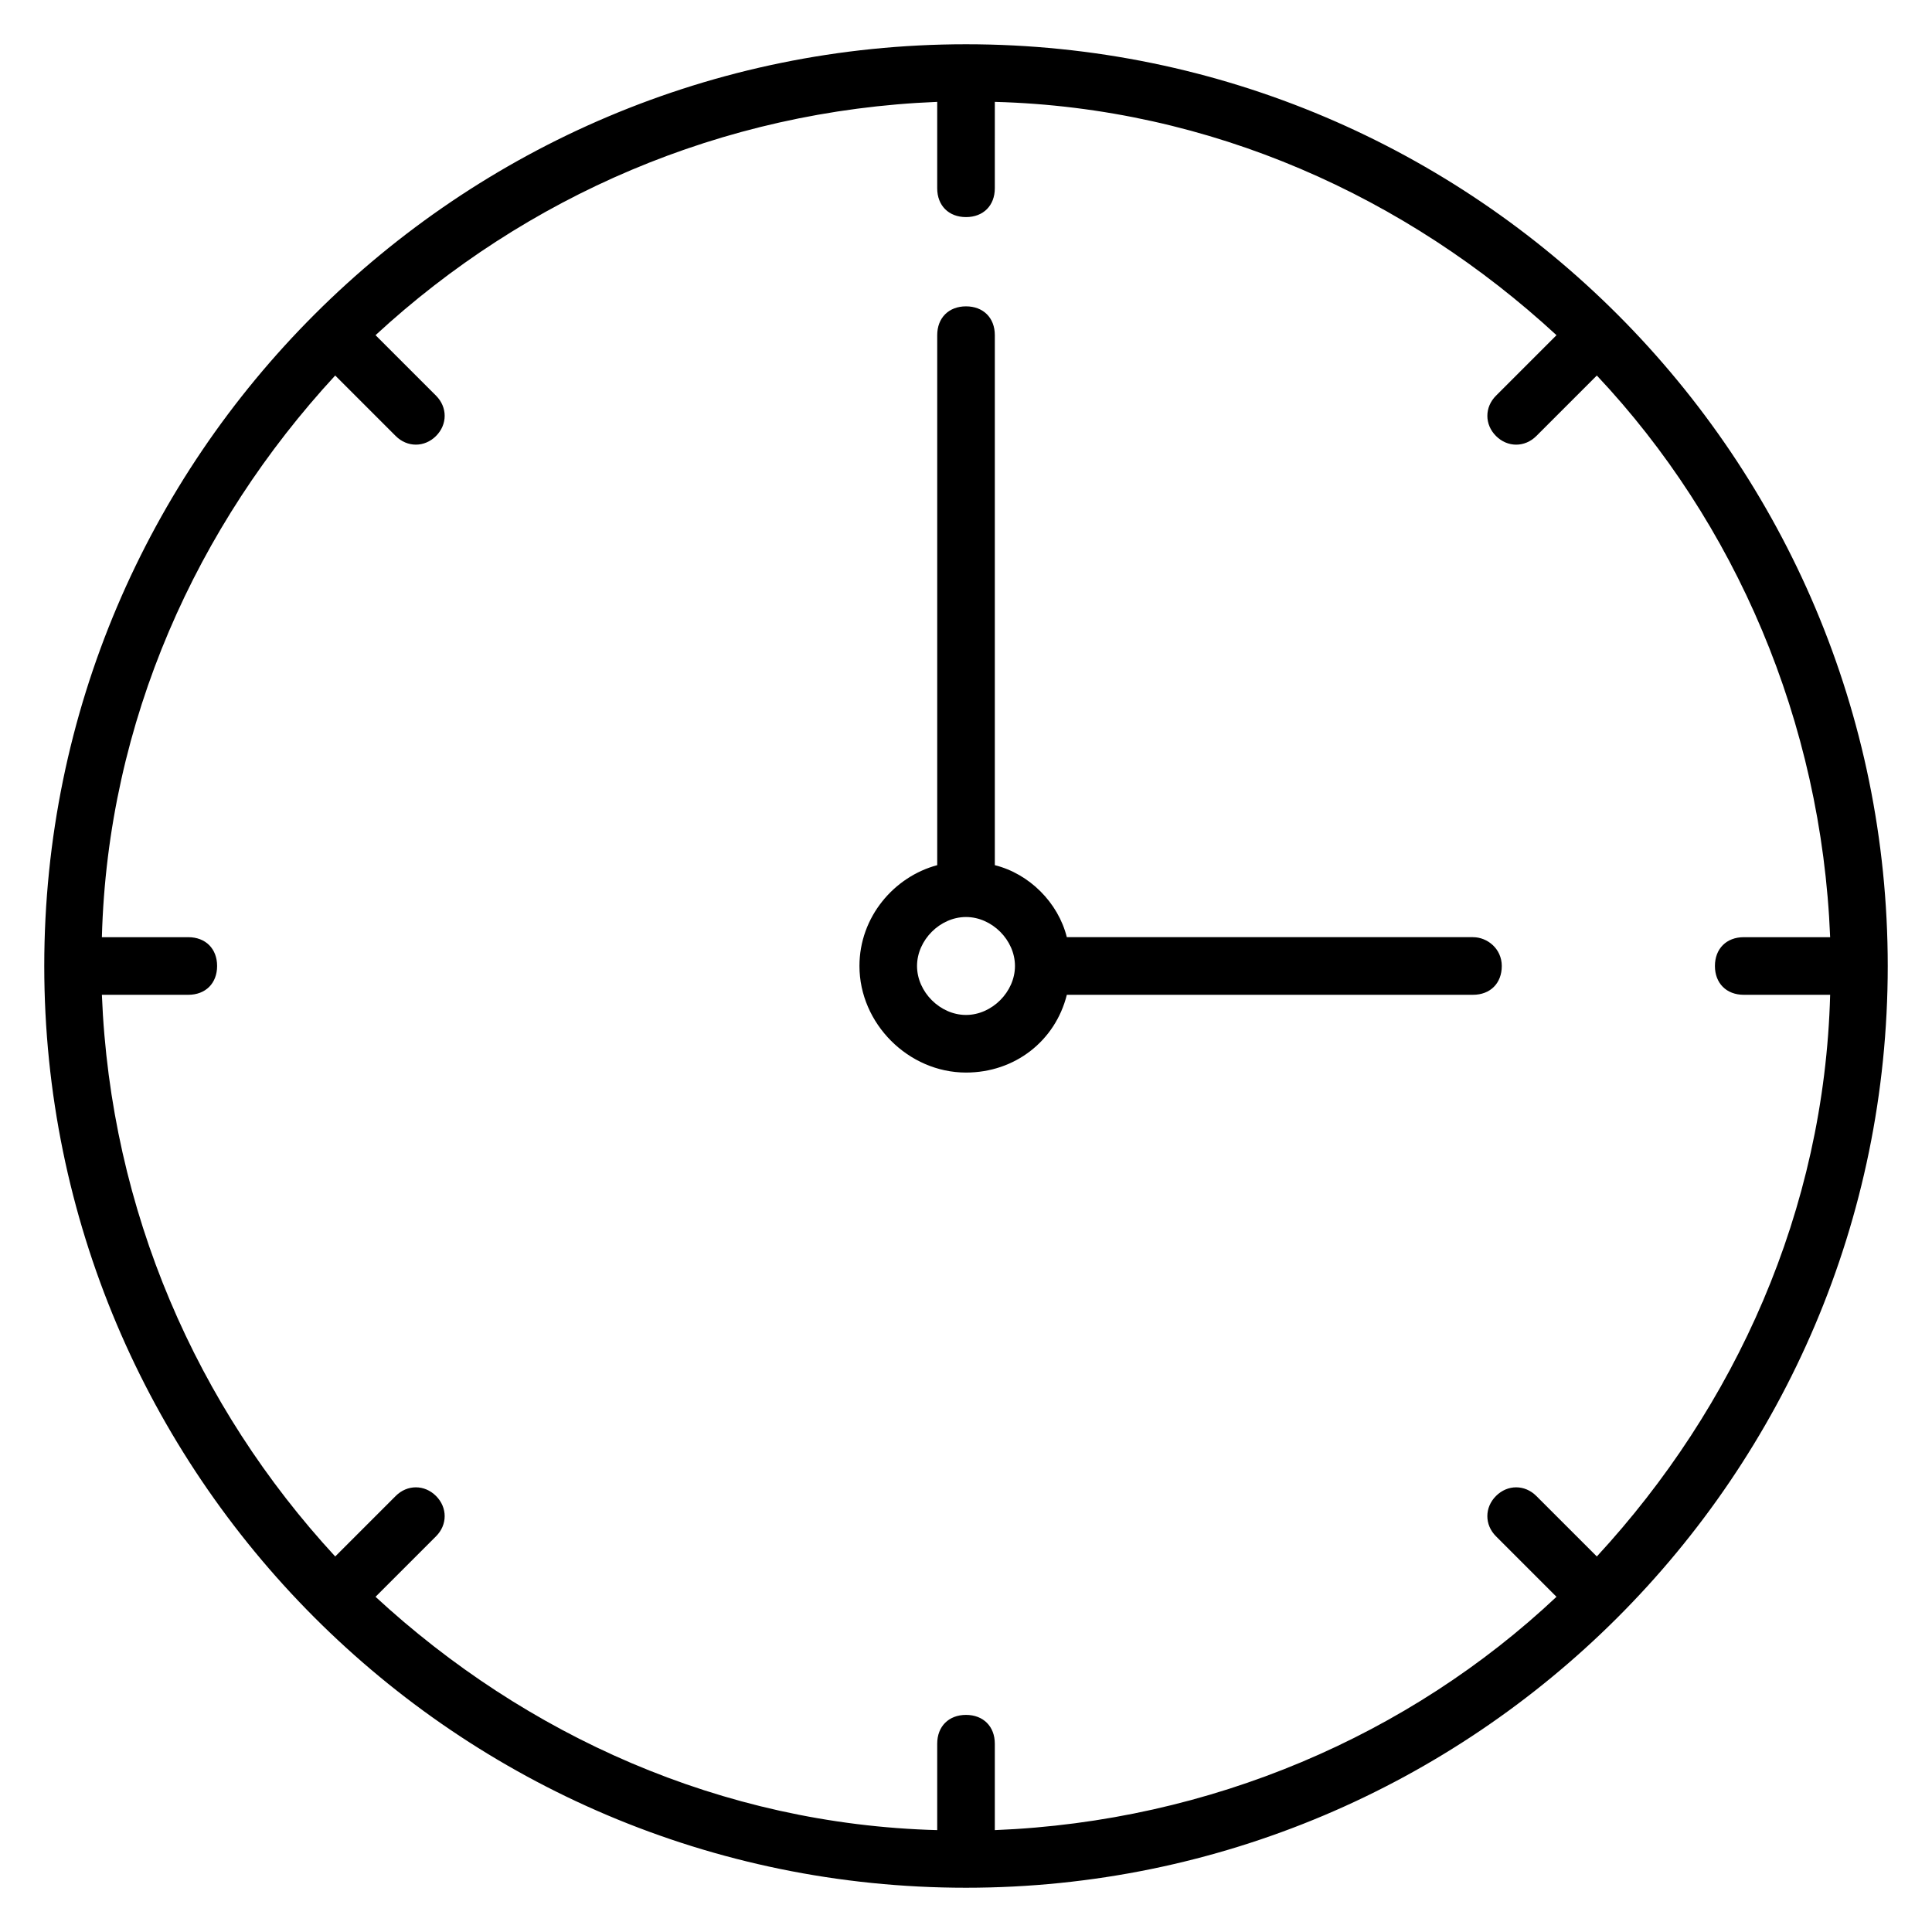 <?xml version="1.0" encoding="UTF-8"?>
<!-- Uploaded to: SVG Repo, www.svgrepo.com, Generator: SVG Repo Mixer Tools -->
<svg fill="#000000" width="800px" height="800px" version="1.1" viewBox="144 144 512 512" xmlns="http://www.w3.org/2000/svg">
 <g>
  <path d="m644.27 400c0-134.35-109.16-244.27-244.27-244.27-134.35 0-244.27 109.16-244.27 244.27 0 134.35 109.16 244.27 244.27 244.27 134.35 0 244.27-109.16 244.27-244.27zm-93.129 140.45c-3.055-3.055-7.633-3.055-10.688 0s-3.055 7.633 0 10.688l16.031 16.031c-38.93 36.641-91.602 59.543-148.85 61.832v-22.902c0-4.582-3.055-7.633-7.633-7.633-4.582 0-7.633 3.055-7.633 7.633v22.902c-57.25-1.527-109.16-25.191-148.85-61.832l16.031-16.031c3.055-3.055 3.055-7.633 0-10.688s-7.633-3.055-10.688 0l-16.031 16.031c-36.645-39.695-59.543-91.602-61.832-148.85h22.902c4.582 0 7.633-3.055 7.633-7.633 0-4.582-3.055-7.633-7.633-7.633l-22.902-0.004c1.527-57.25 25.191-109.16 61.832-148.85l16.031 16.031c3.055 3.055 7.633 3.055 10.688 0 3.055-3.055 3.055-7.633 0-10.688l-16.031-16.031c39.691-36.641 91.598-59.539 148.85-61.828v22.902c0 4.582 3.055 7.633 7.633 7.633 4.582 0 7.633-3.055 7.633-7.633l0.004-22.902c57.25 1.527 109.16 25.191 148.85 61.832l-16.031 16.031c-3.055 3.055-3.055 7.633 0 10.688s7.633 3.055 10.688 0l16.031-16.031c36.641 38.93 59.543 91.602 61.832 148.85h-22.902c-4.582 0-7.633 3.055-7.633 7.633 0 4.582 3.055 7.633 7.633 7.633h22.902c-1.527 57.25-25.191 109.16-61.832 148.85z"/>
  <path d="m534.35 392.36h-107.63c-2.289-9.16-9.922-16.793-19.082-19.082v-140.46c0-4.582-3.055-7.633-7.633-7.633-4.582 0-7.633 3.055-7.633 7.633v140.46c-11.449 3.055-20.609 13.742-20.609 26.719 0 15.266 12.977 28.242 28.242 28.242 12.977 0 23.664-8.398 26.719-20.609h107.63c4.582 0 7.633-3.055 7.633-7.633-0.004-4.582-3.82-7.637-7.637-7.637zm-134.35 20.613c-6.871 0-12.977-6.106-12.977-12.977s6.106-12.977 12.977-12.977 12.977 6.106 12.977 12.977c0 6.867-6.109 12.977-12.977 12.977z"/>
 </g>
</svg>